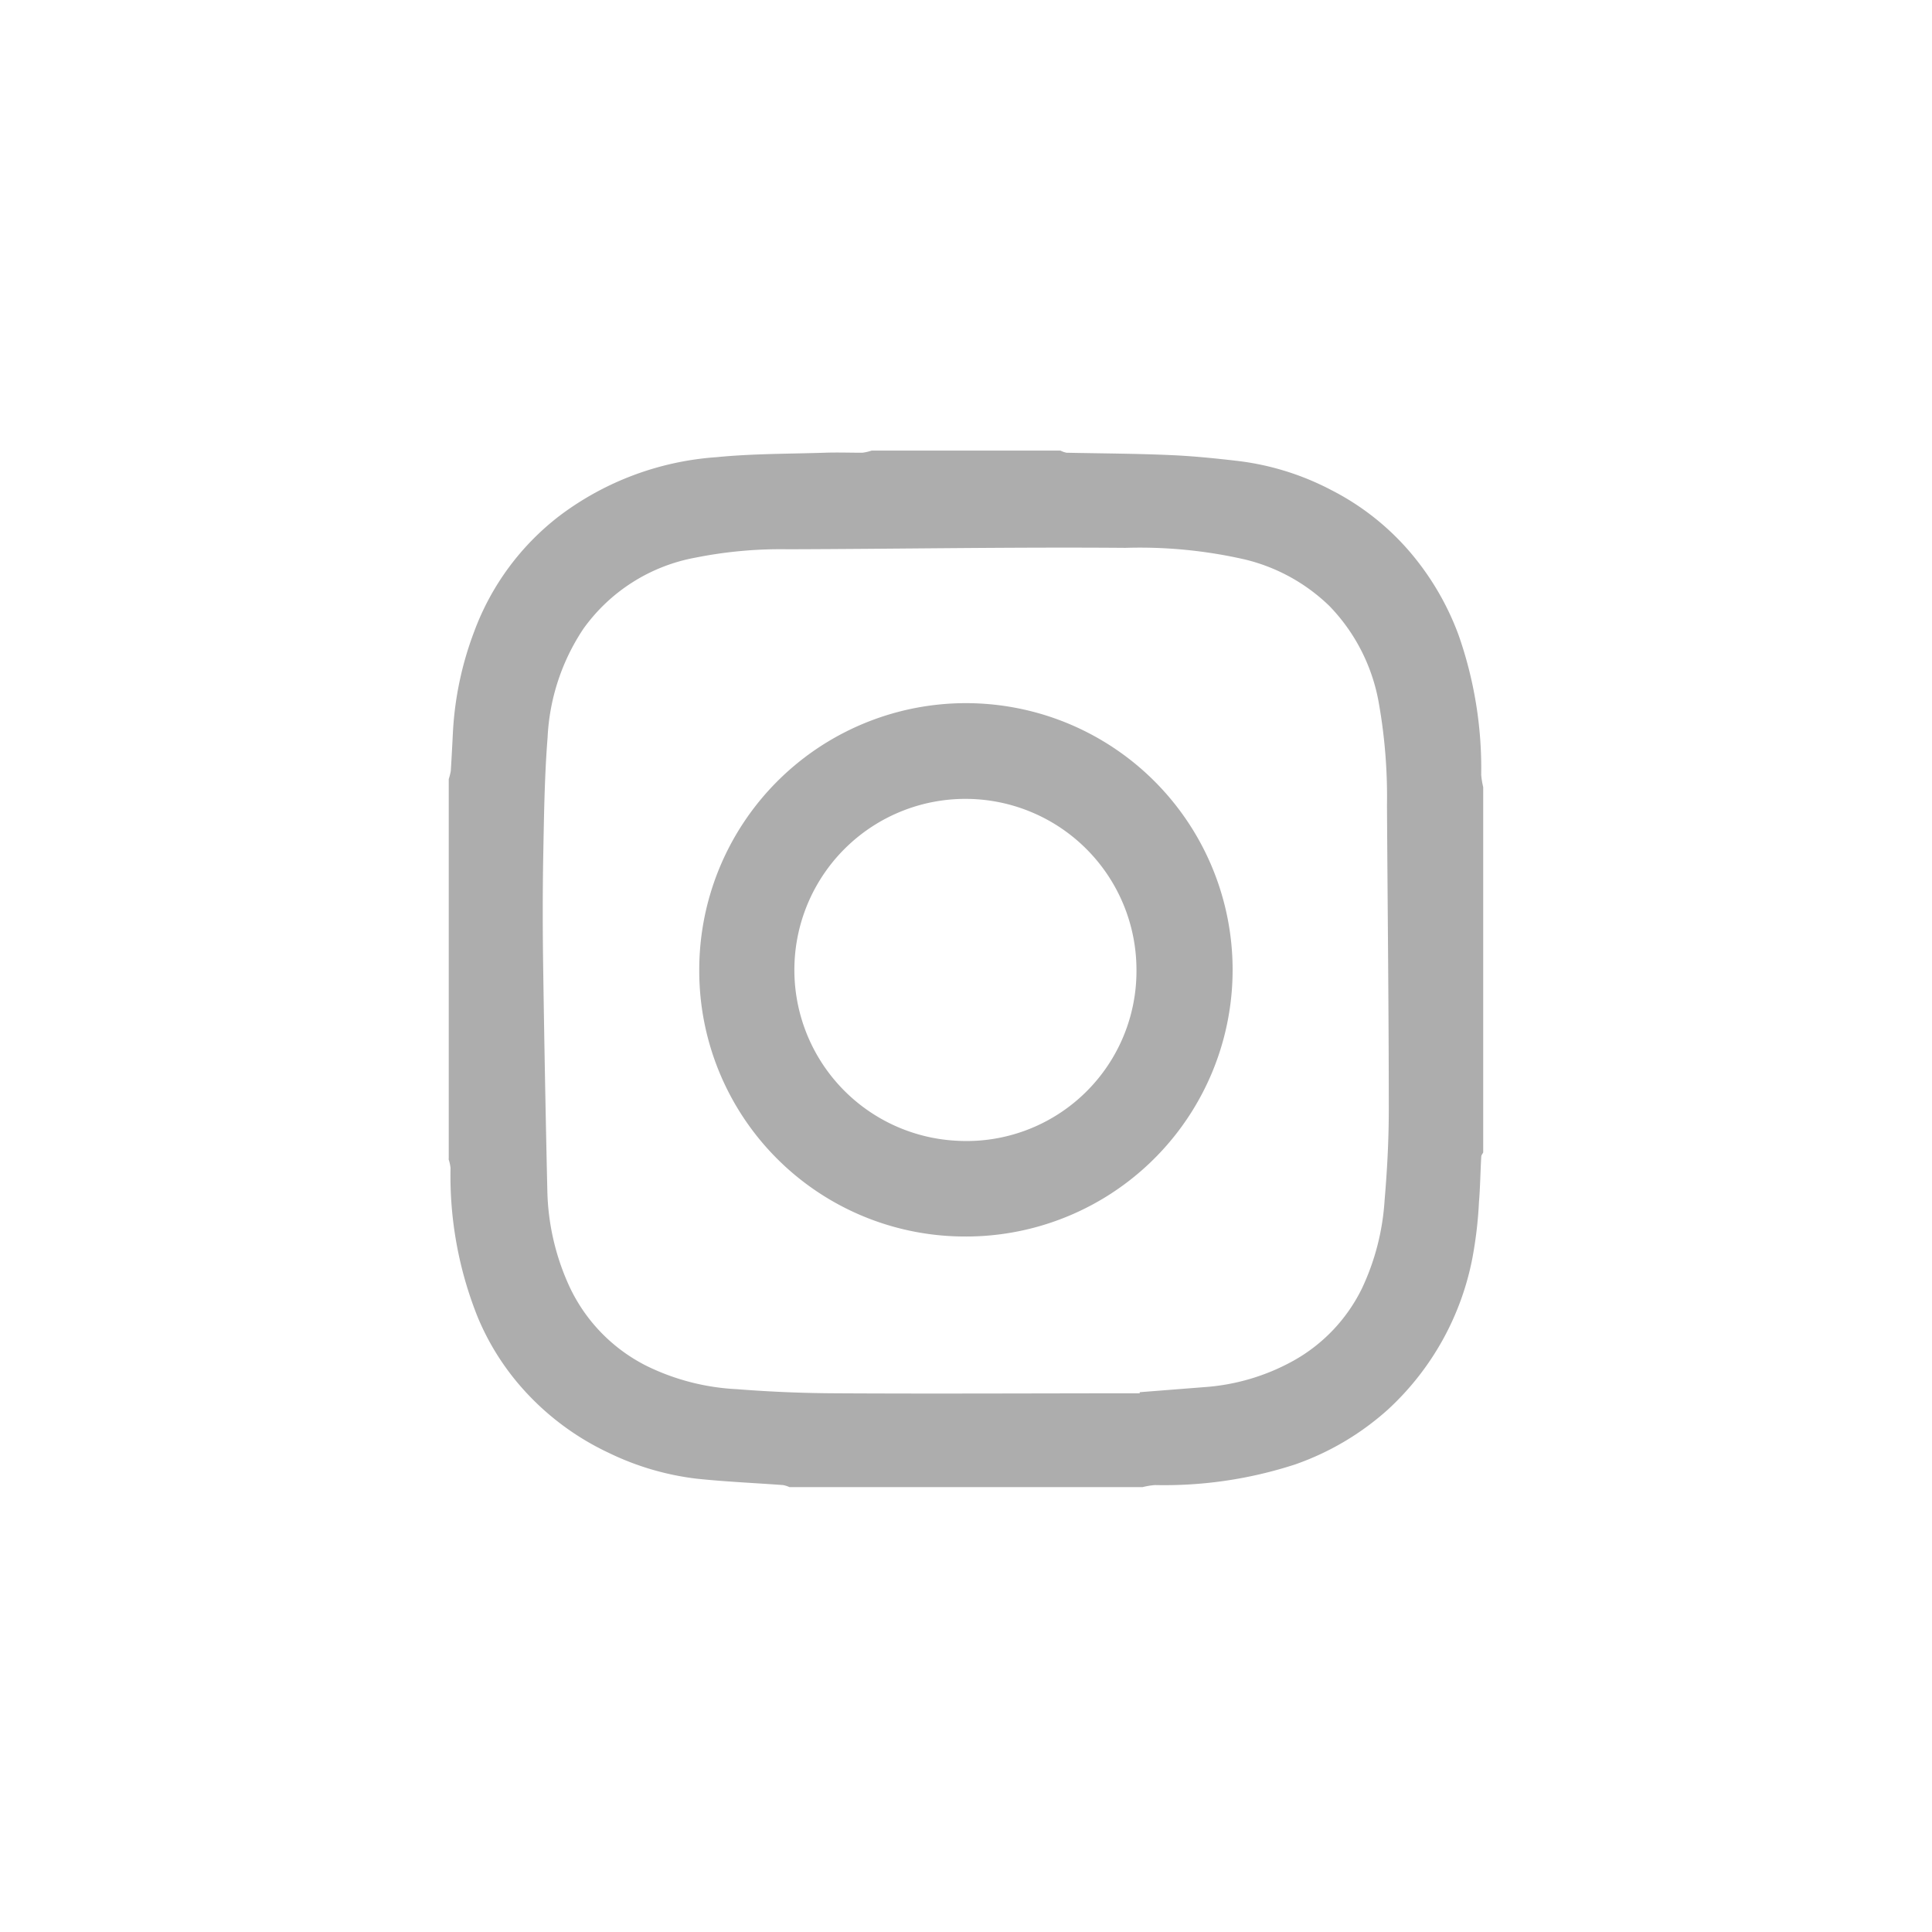 <svg xmlns="http://www.w3.org/2000/svg" width="30" height="30" viewBox="0 0 30 30">
    <g data-name="그룹 2681">
        <path data-name="패스 396" d="M114.078 11.764v-5.9a.856.856 0 0 0 .032-.128q.018-.291.032-.583a5.172 5.172 0 0 1 .332-1.582 4.024 4.024 0 0 1 1.338-1.806 4.574 4.574 0 0 1 2.424-.9c.555-.055 1.116-.051 1.676-.069.195-.007.392 0 .588 0a.731.731 0 0 0 .144-.033h2.933a.358.358 0 0 0 .095.033c.534.011 1.069.013 1.6.036.36.015.72.052 1.079.094a4.192 4.192 0 0 1 1.434.451 3.993 3.993 0 0 1 1.252 1 4.244 4.244 0 0 1 .722 1.251 6.258 6.258 0 0 1 .351 2.17 1.275 1.275 0 0 0 .031.19v5.674c-.011.022-.03.042-.03.064-.014.237-.016.475-.036.711a6.417 6.417 0 0 1-.1.855 4.3 4.3 0 0 1-1.313 2.361 4.247 4.247 0 0 1-1.442.853 6.56 6.56 0 0 1-2.177.32 1.184 1.184 0 0 0-.192.032h-5.482a.433.433 0 0 0-.1-.032c-.45-.033-.9-.052-1.351-.1a4.274 4.274 0 0 1-1.355-.4A4.148 4.148 0 0 1 115.2 15.3a3.944 3.944 0 0 1-.674-1.086 5.887 5.887 0 0 1-.42-2.311.683.683 0 0 0-.032-.143m10.733 3.64v-.016l1.007-.079a3.322 3.322 0 0 0 1.381-.41 2.584 2.584 0 0 0 1.064-1.124 3.753 3.753 0 0 0 .351-1.368c.04-.467.065-.936.065-1.406 0-1.575-.019-3.15-.028-4.726a8.326 8.326 0 0 0-.126-1.584 2.876 2.876 0 0 0-.766-1.509 2.836 2.836 0 0 0-1.312-.724 7.322 7.322 0 0 0-1.857-.181c-1.747-.014-3.492.017-5.238.022a6.738 6.738 0 0 0-1.439.13 2.746 2.746 0 0 0-1.741 1.106 3.322 3.322 0 0 0-.555 1.686c-.049.62-.056 1.244-.068 1.867-.01.579-.009 1.158 0 1.737q.025 1.715.064 3.43a3.74 3.74 0 0 0 .313 1.425 2.617 2.617 0 0 0 1.229 1.3 3.573 3.573 0 0 0 1.4.361 20.63 20.63 0 0 0 1.533.064c1.575.009 3.15 0 4.727 0" style="fill:#adadad" transform="translate(-107.11 6.234)"/>
        <path data-name="패스 397" d="M117.968 8.833a4.141 4.141 0 1 1 4.074 4.133 4.125 4.125 0 0 1-4.074-4.133m6.789-.006a2.656 2.656 0 1 0-2.8 2.652 2.639 2.639 0 0 0 2.8-2.652" style="fill-rule:evenodd;fill:#adadad" transform="translate(-107.11 6.234)"/>
    </g>
    <path data-name="사각형 707" style="fill:none" d="M0 0h30v30H0z"/>
</svg>
